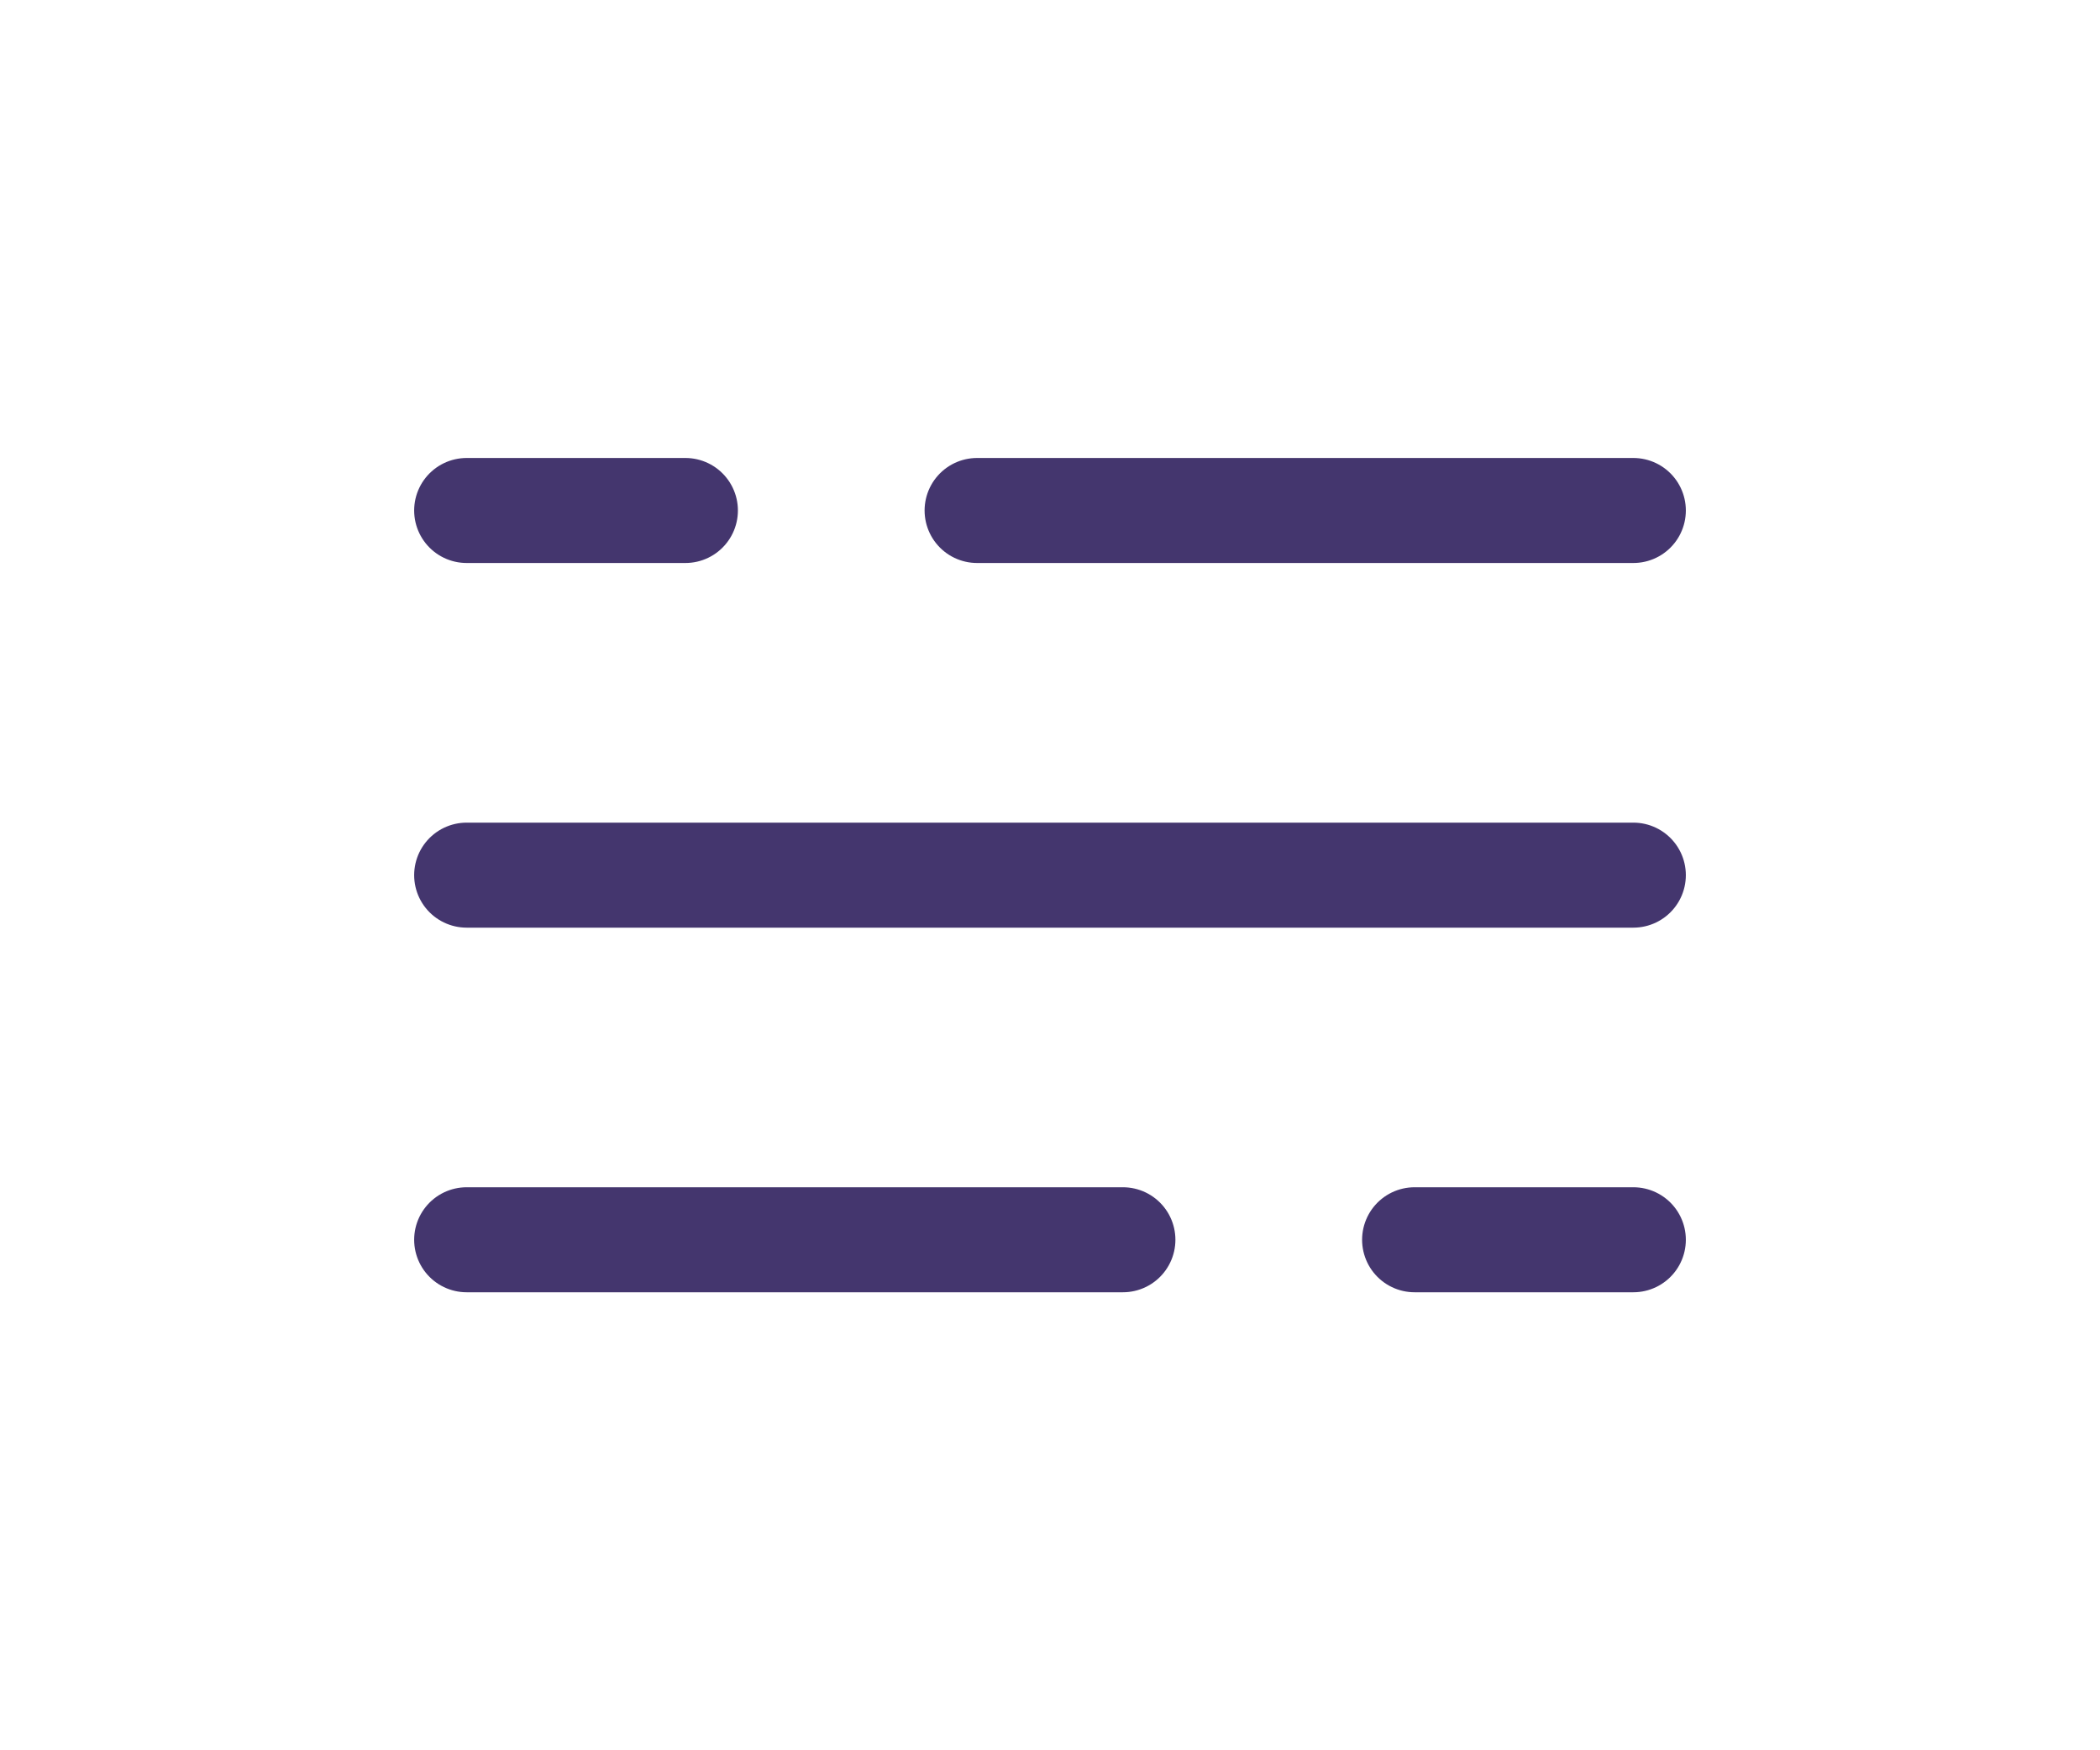 <svg width="60" height="50" viewBox="0 0 60 50" fill="none" xmlns="http://www.w3.org/2000/svg">
<path d="M13.333 14.583H19.583M46.667 14.583H27.917" stroke="#44366E" stroke-width="3" stroke-linecap="round"/>
<path d="M46.667 35.416H40.417M13.333 35.416H32.083" stroke="#44366E" stroke-width="3" stroke-linecap="round"/>
<path d="M13.333 25H19.583H46.667" stroke="#44366E" stroke-width="3" stroke-linecap="round"/>
</svg>
